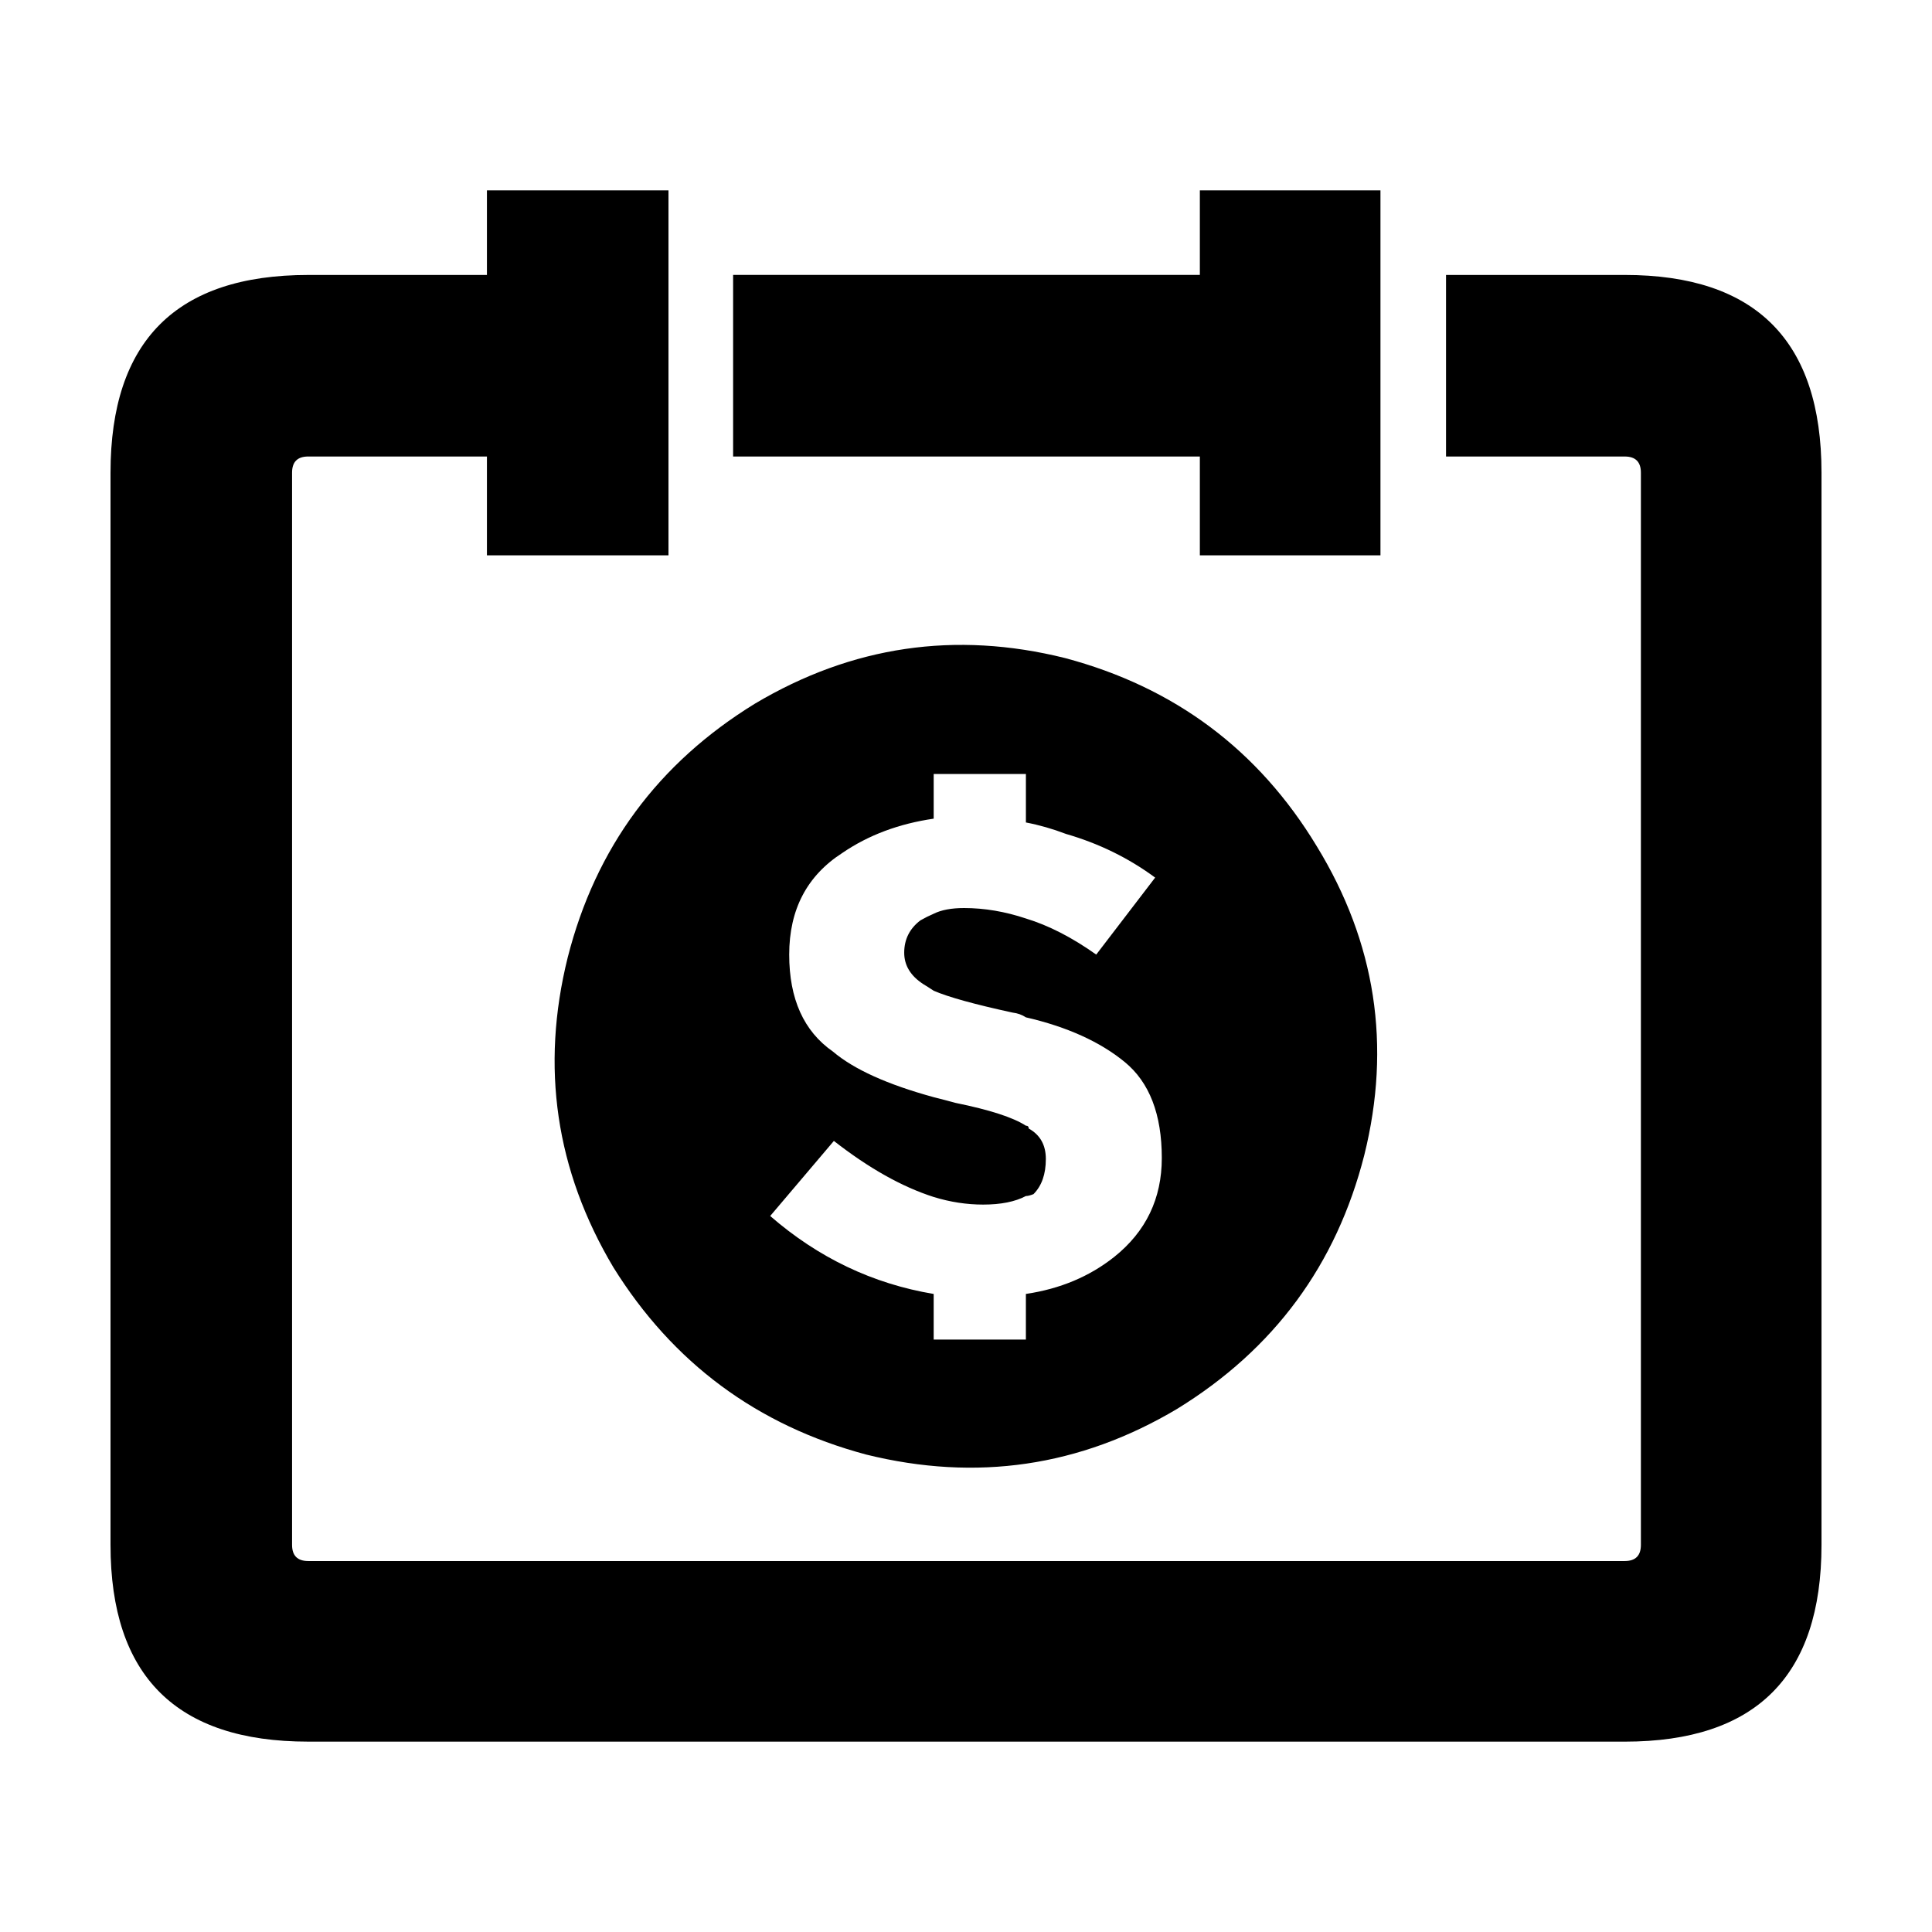 <?xml version="1.0" encoding="UTF-8"?>
<!-- Uploaded to: SVG Repo, www.svgrepo.com, Generator: SVG Repo Mixer Tools -->
<svg fill="#000000" width="800px" height="800px" version="1.1" viewBox="144 144 512 512" xmlns="http://www.w3.org/2000/svg">
 <path d="m426.2 318.38c29.055 7.723 51.305 24.348 66.754 49.879 15.617 25.523 19.816 52.812 12.594 81.867-7.391 29.055-23.93 51.473-49.625 67.258-25.695 15.281-53.152 19.312-82.371 12.09-28.883-7.723-51.223-24.27-67.008-49.629-15.285-25.695-19.312-53.066-12.09-82.121 7.391-29.055 23.93-51.473 49.625-67.258 25.695-15.277 53.066-19.312 82.121-12.086zm35.773-101.52v-22.414h47.863v96.727h-47.863v-26.195h-123.69v-48.117zm116.88 52.402c0-2.852-1.426-4.281-4.281-4.281h-47.359v-48.117h47.359c34.762 0 52.145 17.469 52.145 52.395v284.15c0 34.758-17.383 52.145-52.145 52.145l-348.89-0.004c-34.93 0.008-52.395-17.375-52.395-52.137v-284.15c0-34.934 17.469-52.395 52.395-52.395h47.359v-22.422h48.113v96.727h-48.113v-26.195h-47.359c-2.852 0-4.281 1.426-4.281 4.281v284.15c0 2.852 1.43 4.281 4.281 4.281h348.89c2.856 0 4.281-1.426 4.281-4.281zm-152.4 95.723c-3.527-1.344-7.055-2.352-10.578-3.023v-12.852h-24.438v11.844c-9.234 1.344-17.297 4.363-24.184 9.07-9.406 6.047-14.105 15.027-14.105 26.953 0 11.758 3.863 20.324 11.586 25.699 5.543 4.707 14.445 8.73 26.703 12.086 2.016 0.508 3.949 1.008 5.793 1.516 9.07 1.844 15.281 3.863 18.641 6.039 0.504 0 0.754 0.258 0.754 0.754 3.023 1.676 4.535 4.367 4.535 8.062 0 4.035-1.094 7.141-3.273 9.324-0.84 0.332-1.512 0.504-2.016 0.504-2.852 1.512-6.629 2.266-11.336 2.266-4.367 0-8.73-0.672-13.098-2.016-8.398-2.684-17.215-7.644-26.449-14.855l-16.879 19.895c12.762 11.082 27.207 17.973 43.328 20.66v12.086h24.434v-12.09c9.07-1.344 16.879-4.621 23.426-9.824 8.398-6.715 12.594-15.445 12.594-26.199 0-11.586-3.273-20.066-9.824-25.441-6.551-5.371-15.281-9.32-26.199-11.84-1.008-0.676-2.18-1.094-3.527-1.258-10.078-2.188-17.043-4.117-20.906-5.793-1.008-0.672-1.93-1.258-2.769-1.762-3.359-2.188-5.039-4.953-5.039-8.312 0-3.527 1.426-6.383 4.281-8.566 1.176-0.672 2.352-1.258 3.527-1.762 2.016-1.008 4.707-1.512 8.062-1.512 5.375 0 10.832 0.922 16.375 2.769 6.047 1.844 12.262 5.039 18.641 9.566l15.617-20.402c-7.051-5.207-14.945-9.066-23.676-11.586z" fill-rule="evenodd"/>
</svg>